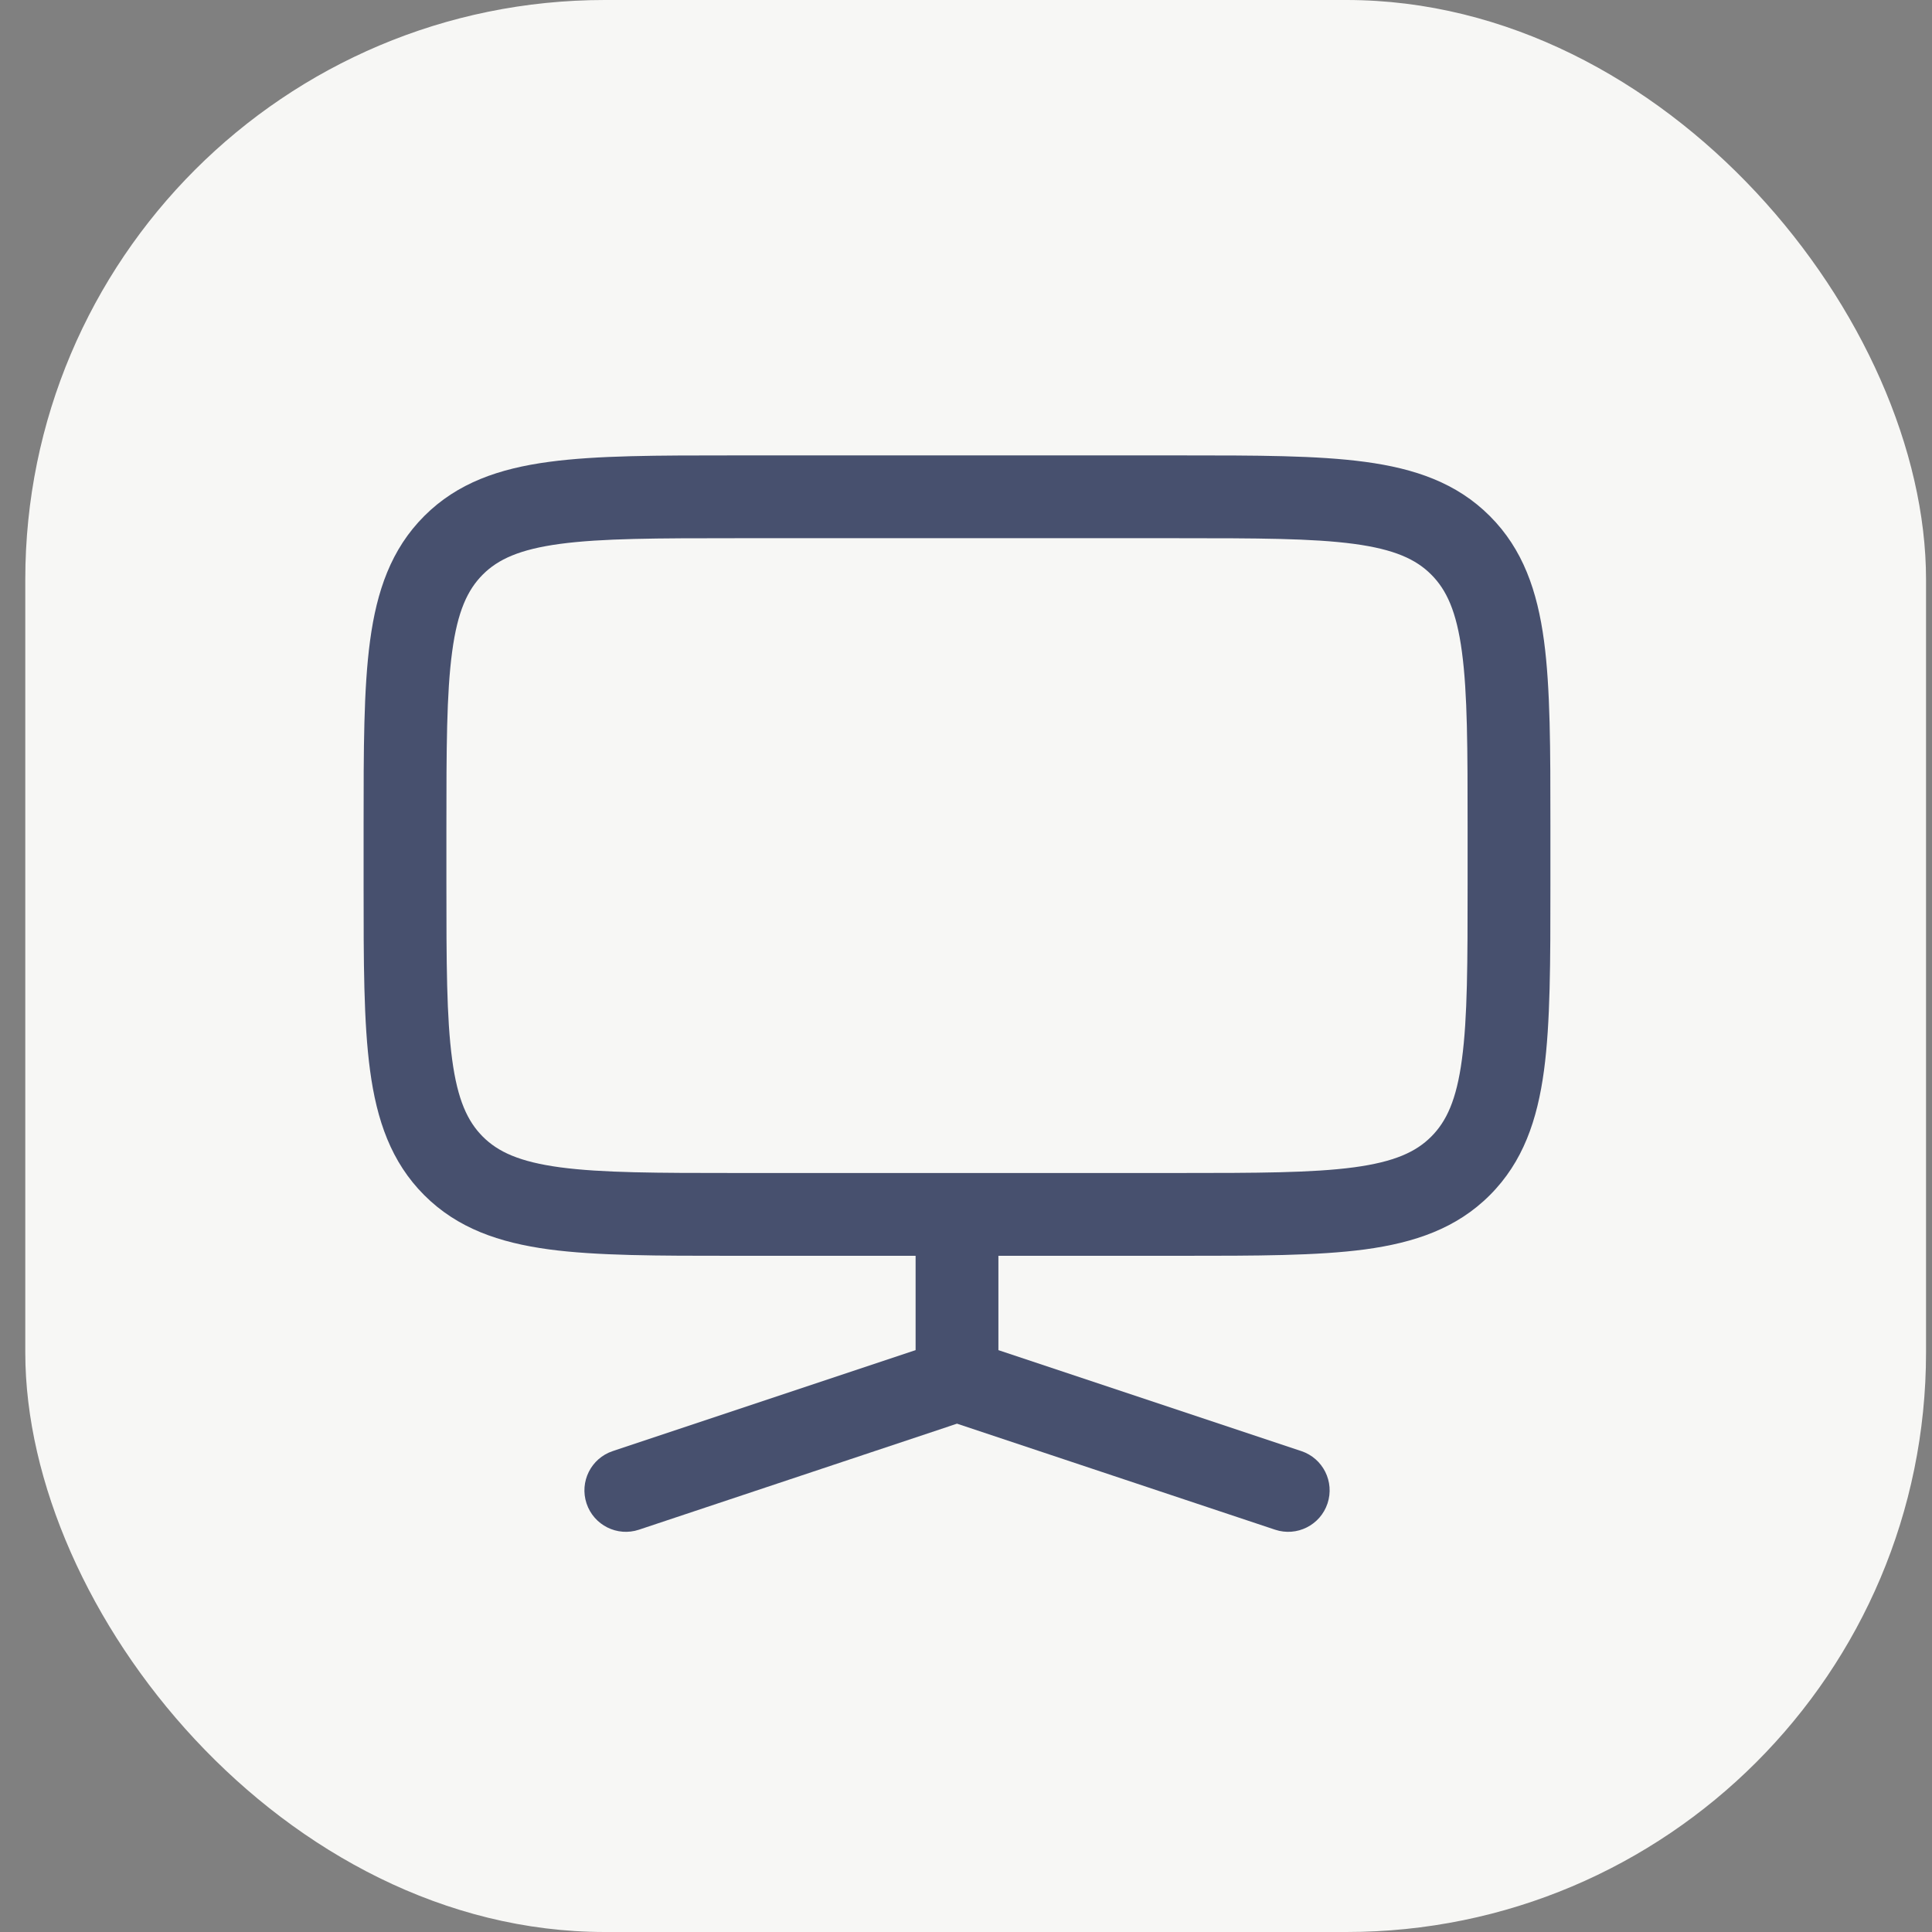 <svg width="35" height="35" viewBox="0 0 35 35" fill="none" xmlns="http://www.w3.org/2000/svg">
<rect x="0" y="0" width="35" height="35" fill="#808080" stroke="none"/>
<rect x="0.458" width="34.434" height="35" rx="10.5" fill="#F7F7F5"/>
<path fill-rule="evenodd" clip-rule="evenodd" d="M13.283 8.25H21.392C22.76 8.25 23.862 8.25 24.729 8.367C25.629 8.488 26.387 8.746 26.989 9.348C27.591 9.95 27.85 10.708 27.971 11.608C28.087 12.475 28.087 13.578 28.087 14.945V16.055C28.087 17.422 28.087 18.525 27.971 19.392C27.85 20.292 27.591 21.05 26.989 21.652C26.387 22.254 25.629 22.512 24.729 22.634C23.862 22.75 22.76 22.75 21.392 22.75H18.087V24.459L23.575 26.288C23.968 26.419 24.18 26.844 24.049 27.237C23.918 27.63 23.493 27.843 23.1 27.712L17.337 25.791L11.575 27.712C11.182 27.843 10.757 27.63 10.626 27.237C10.495 26.844 10.707 26.419 11.1 26.288L16.587 24.459V22.75H13.283C11.915 22.75 10.813 22.75 9.946 22.634C9.046 22.512 8.288 22.254 7.686 21.652C7.084 21.05 6.825 20.292 6.704 19.392C6.587 18.525 6.587 17.422 6.587 16.055V14.945C6.587 13.578 6.587 12.475 6.704 11.608C6.825 10.708 7.084 9.95 7.686 9.348C8.288 8.746 9.046 8.488 9.946 8.367C10.813 8.25 11.915 8.25 13.283 8.25ZM10.146 9.853C9.412 9.952 9.023 10.132 8.746 10.409C8.47 10.686 8.289 11.074 8.191 11.808C8.089 12.563 8.087 13.565 8.087 15V16C8.087 17.435 8.089 18.436 8.191 19.192C8.289 19.926 8.47 20.314 8.746 20.591C9.023 20.868 9.412 21.048 10.146 21.147C10.901 21.248 11.902 21.25 13.337 21.25H21.337C22.773 21.25 23.774 21.248 24.529 21.147C25.263 21.048 25.652 20.868 25.928 20.591C26.205 20.314 26.386 19.926 26.484 19.192C26.586 18.436 26.587 17.435 26.587 16V15C26.587 13.565 26.586 12.563 26.484 11.808C26.386 11.074 26.205 10.686 25.928 10.409C25.652 10.132 25.263 9.952 24.529 9.853C23.774 9.752 22.773 9.75 21.337 9.75H13.337C11.902 9.75 10.901 9.752 10.146 9.853Z" fill="#1C274C" fill-opacity="0.8"/>
</svg>
